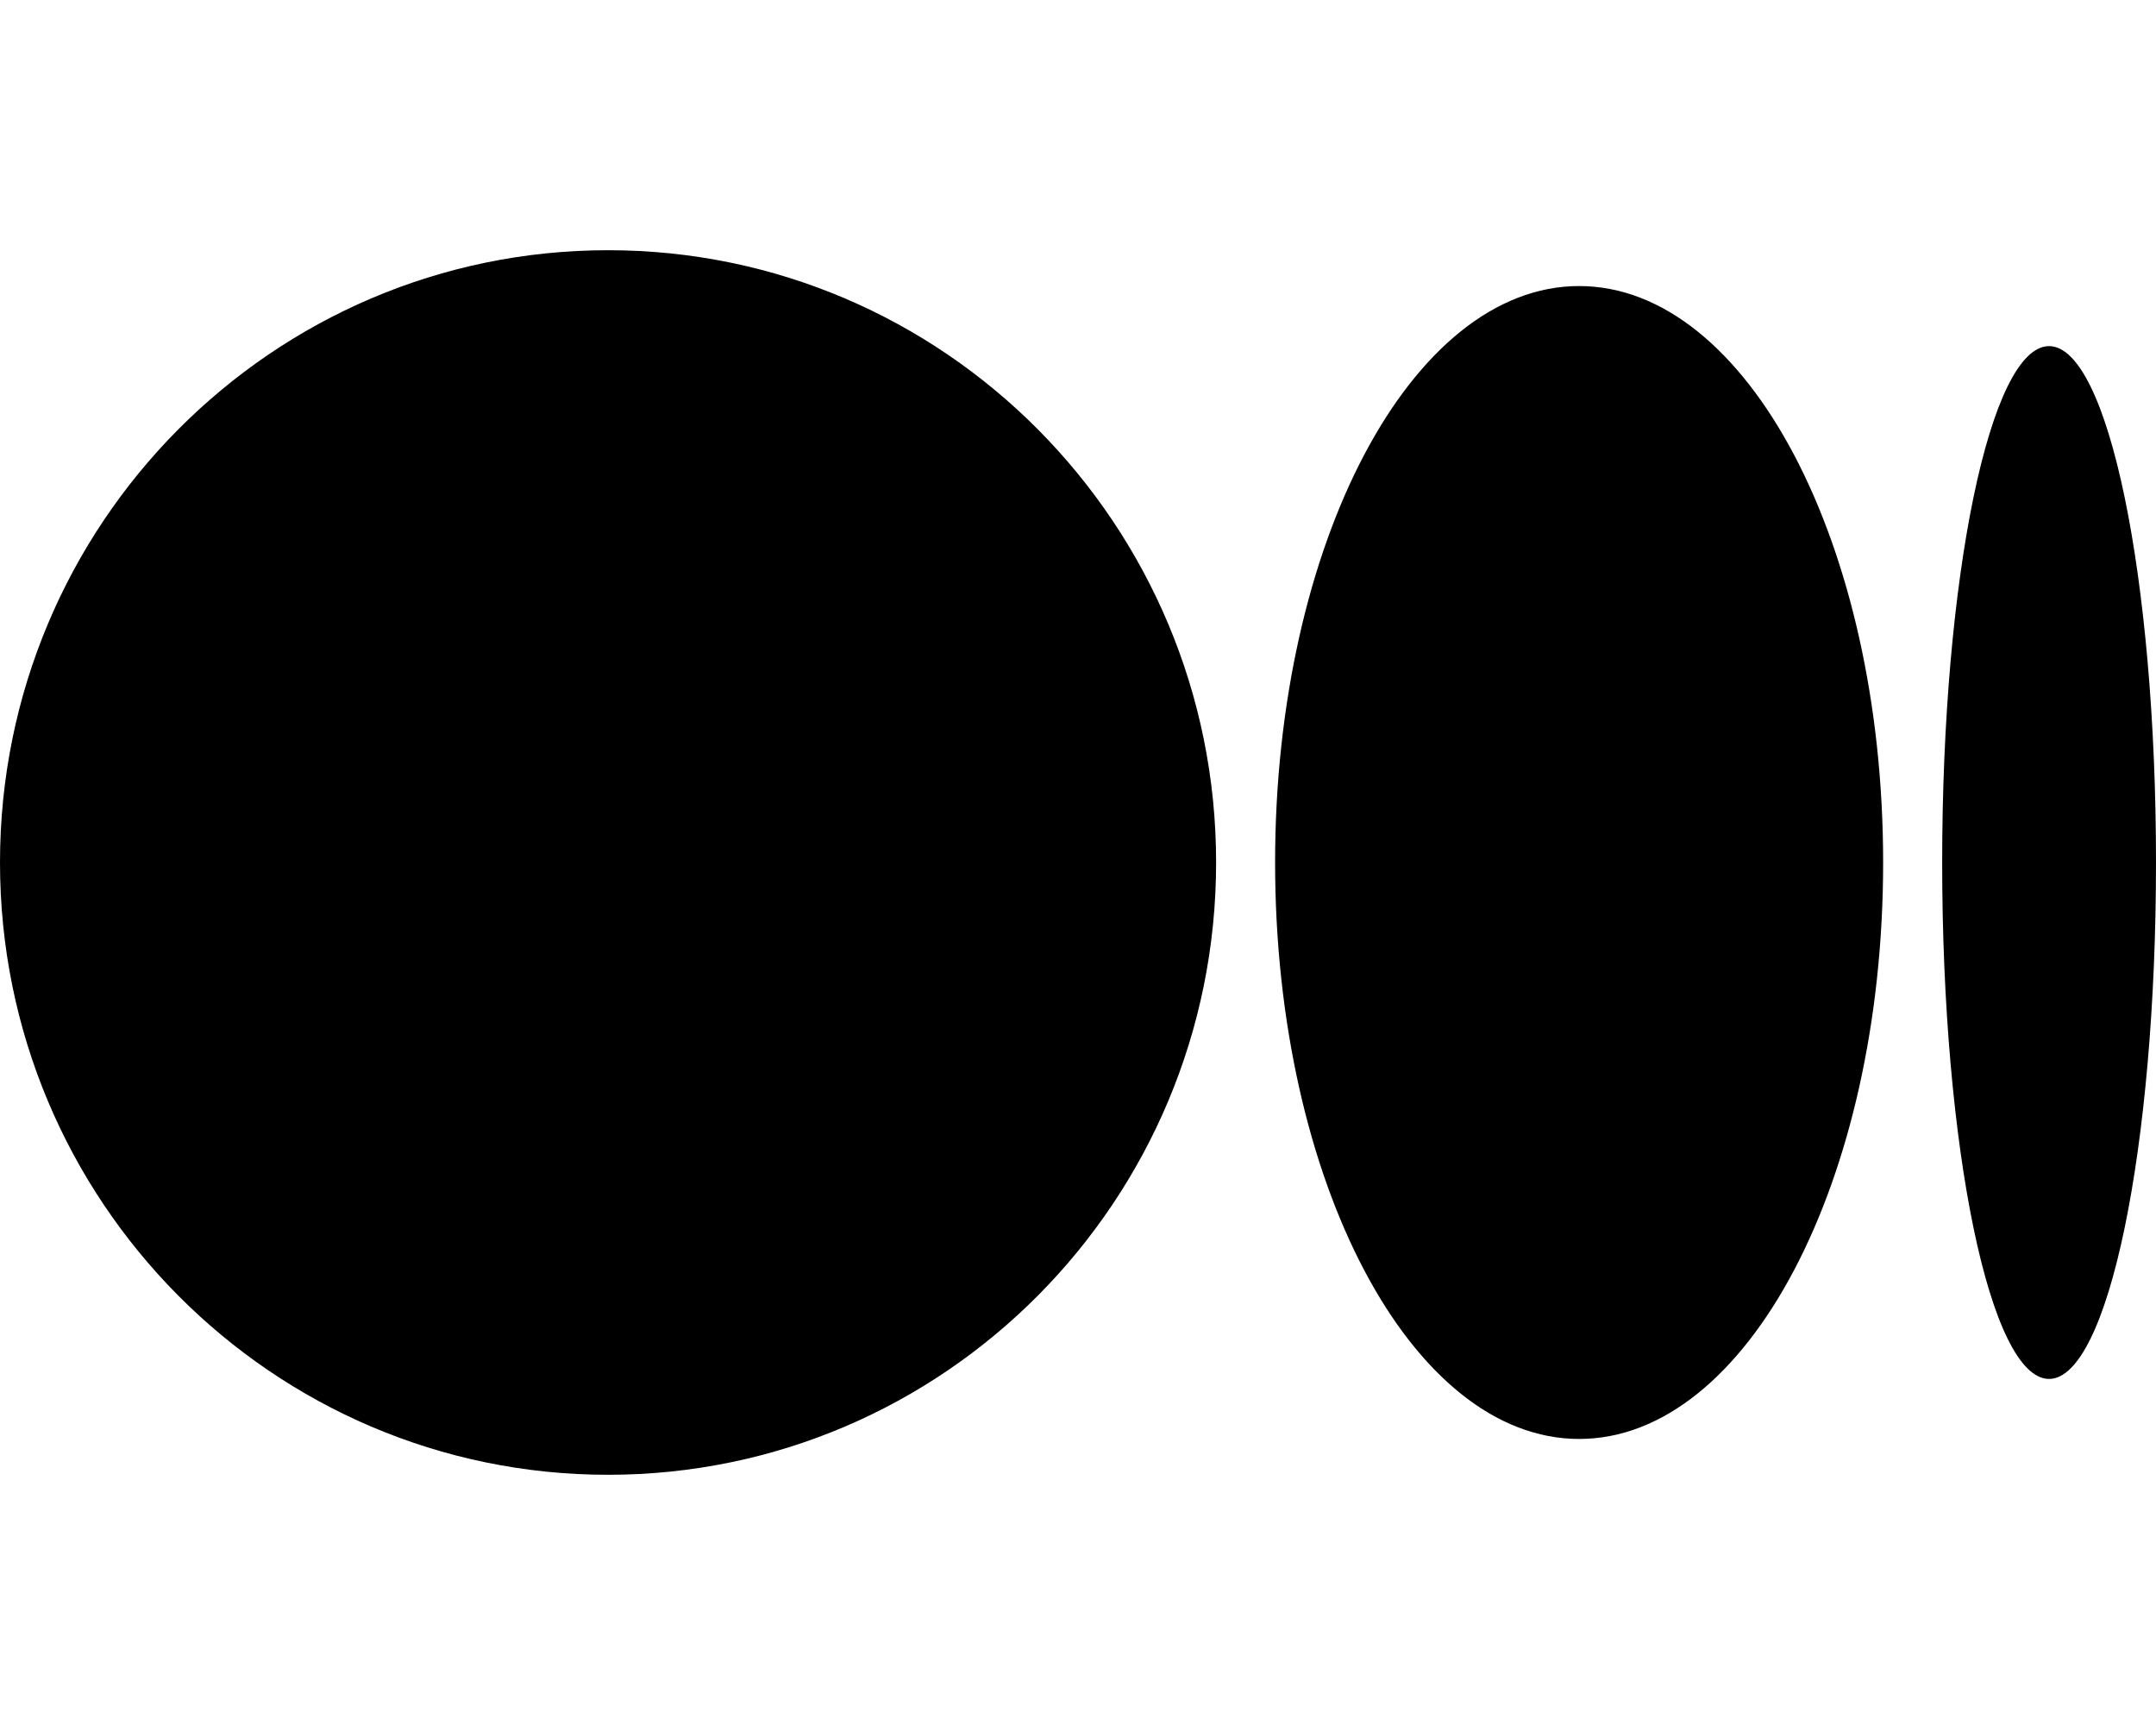 <svg width="50" height="40" viewBox="0 0 50 40" fill="none" xmlns="http://www.w3.org/2000/svg">
<path d="M14.102 5.802C6.314 5.802 0 12.159 0 20C0 27.841 6.314 34.198 14.102 34.198C21.889 34.198 28.203 27.842 28.203 20C28.203 12.158 21.89 5.802 14.102 5.802ZM36.621 6.633C32.727 6.633 29.571 12.619 29.571 20C29.571 27.381 32.727 33.367 36.622 33.367C40.516 33.367 43.672 27.382 43.672 20H43.672C43.672 12.617 40.516 6.633 36.621 6.633H36.621ZM47.52 8.026C46.151 8.026 45.041 13.387 45.041 20C45.041 26.613 46.15 31.975 47.52 31.975C48.89 31.975 50 26.612 50 20C50 13.387 48.889 8.026 47.52 8.026H47.52Z" fill="black"/>
</svg>
